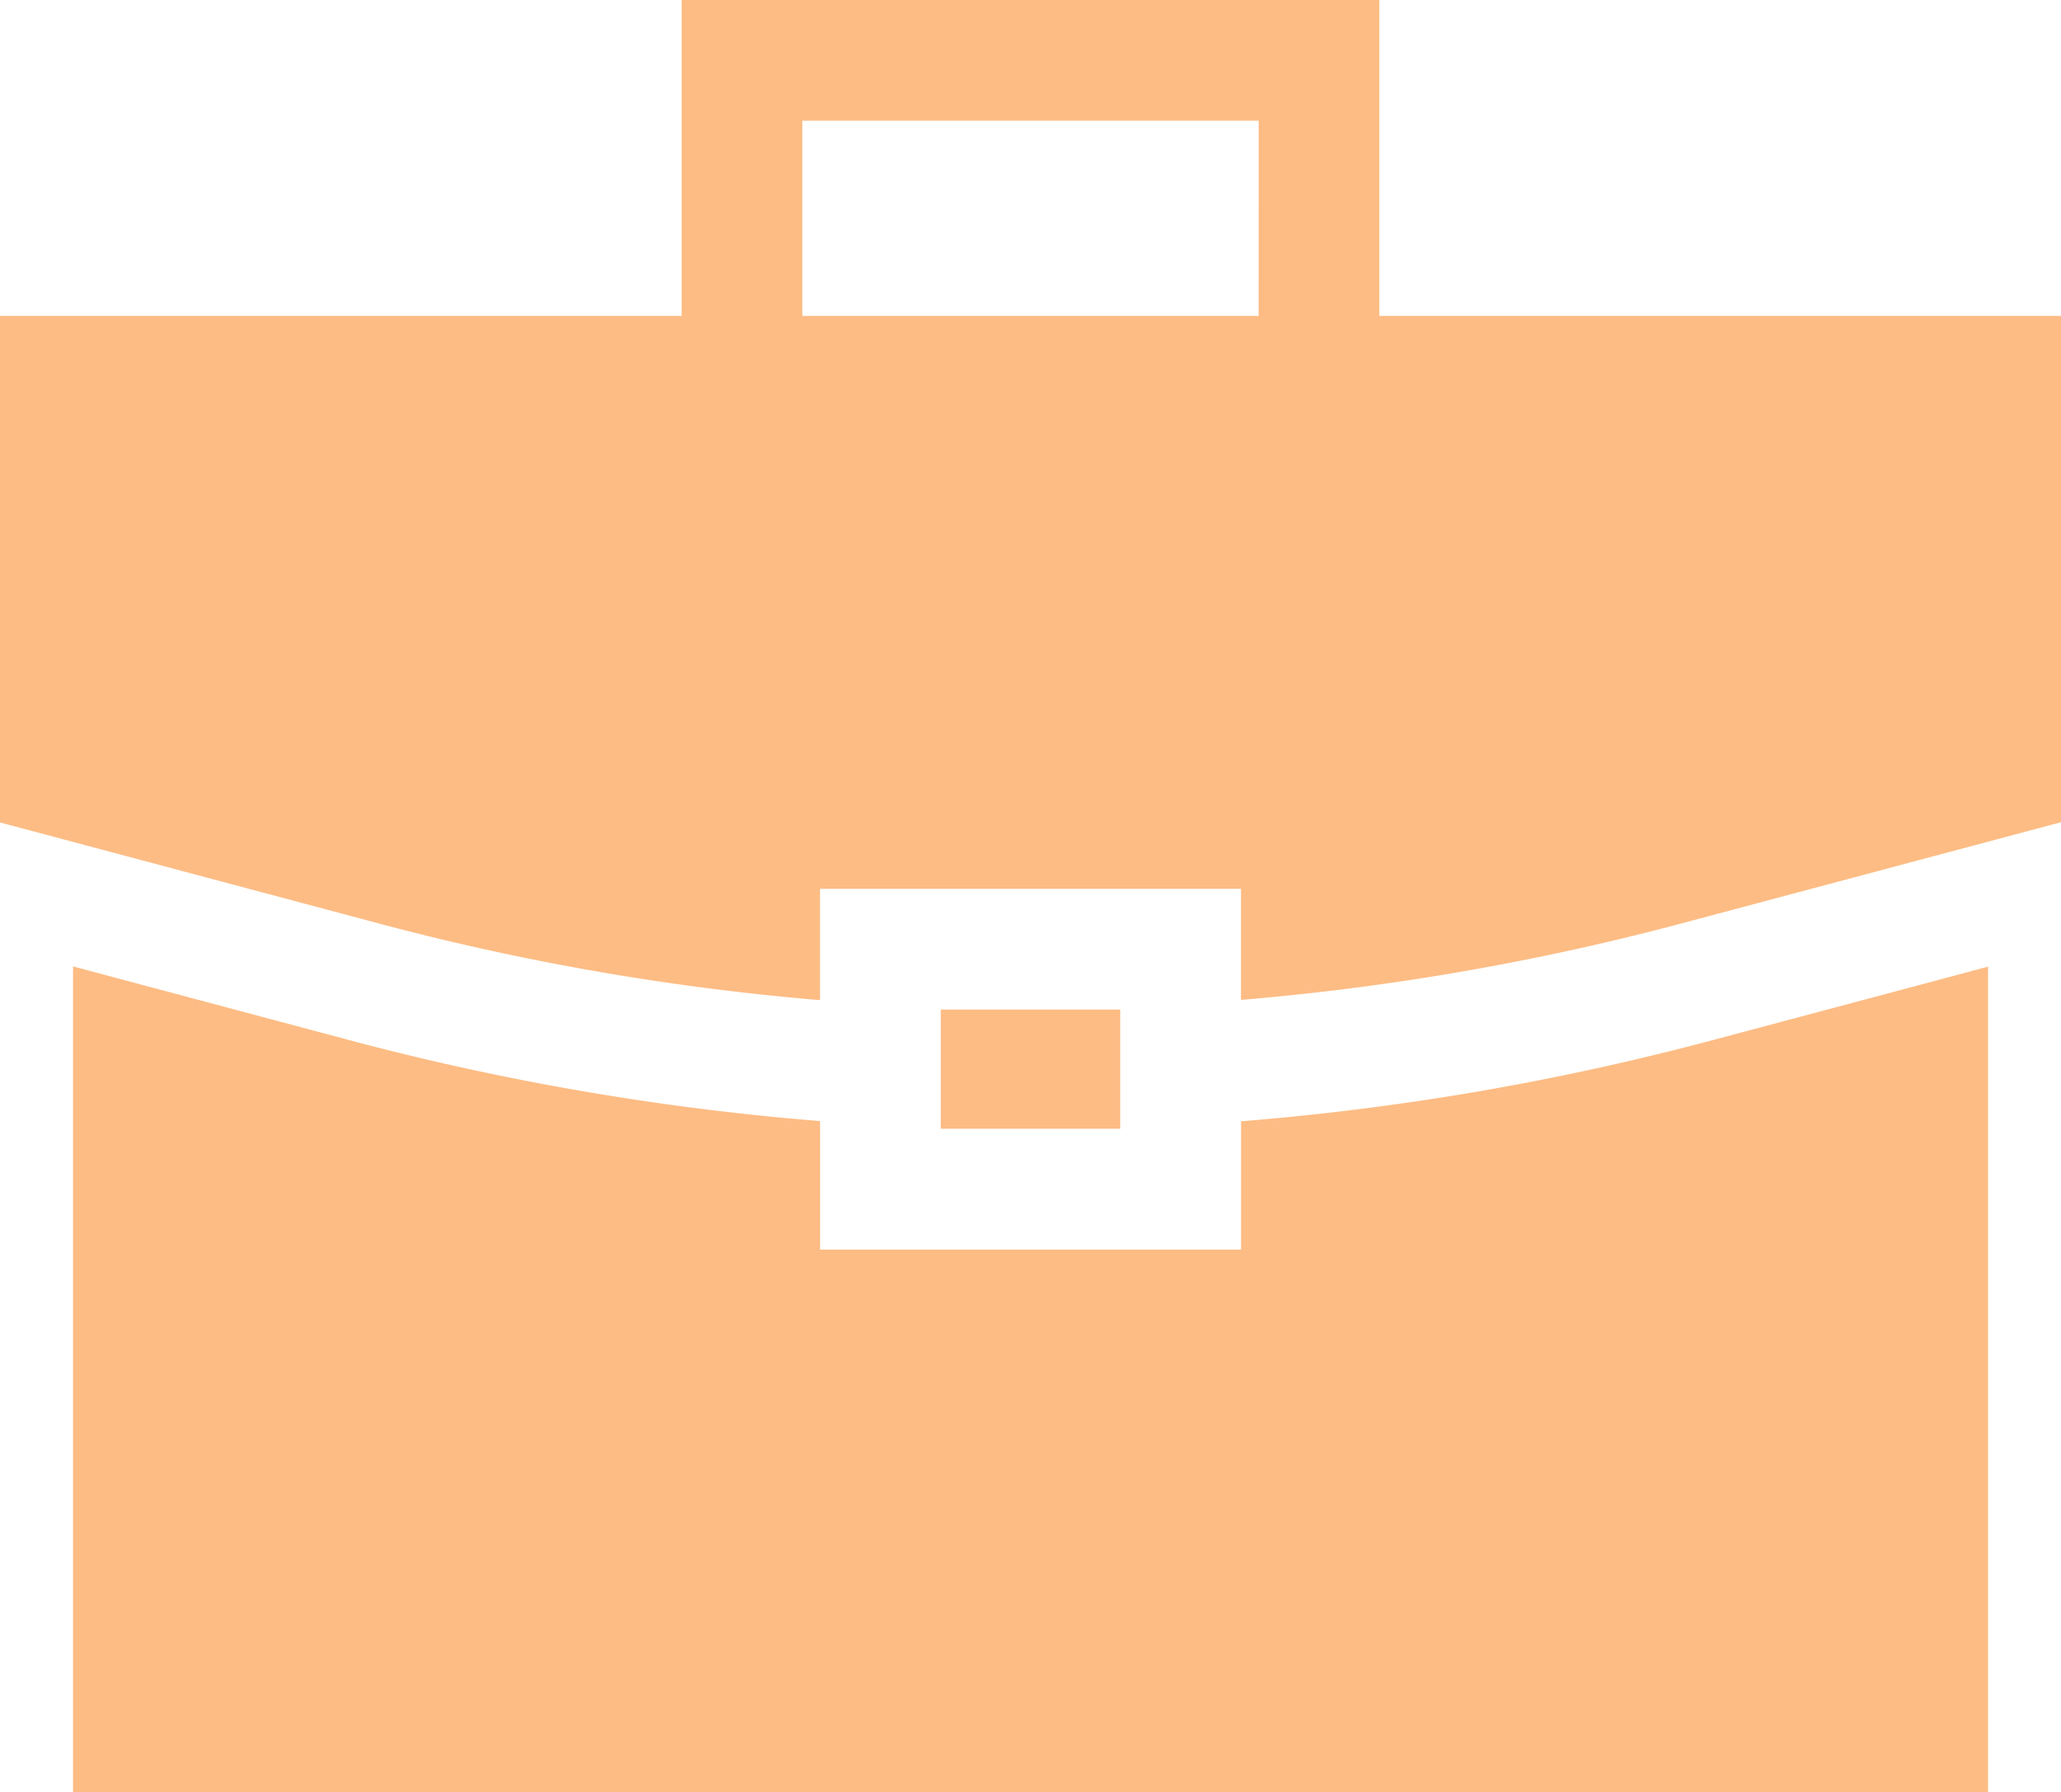 <?xml version="1.0" encoding="utf-8"?>
<svg xmlns="http://www.w3.org/2000/svg" width="35.582" height="30.947" viewBox="0 0 35.582 30.947">
  <g id="briefcase" transform="translate(0 -33.345)">
    <g id="Groupe_320" data-name="Groupe 320" transform="translate(16.242 50.777)">
      <g id="Groupe_319" data-name="Groupe 319">
        <rect id="Rectangle_1005" data-name="Rectangle 1005" width="3.098" height="2.058" fill="#fdbc84"/>
      </g>
    </g>
    <g id="Groupe_322" data-name="Groupe 322" transform="translate(1.26 50.036)">
      <g id="Groupe_321" data-name="Groupe 321">
        <path id="Tracé_14469" data-name="Tracé 14469" d="M46.428,274.784a45.748,45.748,0,0,1-8.137,1.4V278.4H31.023V276.18a45.748,45.748,0,0,1-8.137-1.4l-4.76-1.27v14.257H51.188V273.514Z" transform="translate(-18.125 -273.514)" fill="#fdbc84"/>
      </g>
    </g>
    <g id="Groupe_324" data-name="Groupe 324" transform="translate(0 33.345)">
      <g id="Groupe_323" data-name="Groupe 323">
        <path id="Tracé_14470" data-name="Tracé 14470" d="M23.814,38.8V33.345H11.768V38.8H0v8.746l6.557,1.749a43.666,43.666,0,0,0,7.6,1.319V48.692h7.268v1.918a43.67,43.67,0,0,0,7.6-1.319l6.557-1.749V38.8Zm-2.085,0H13.852V35.43H21.73Z" transform="translate(0 -33.345)" fill="#fdbc84"/>
      </g>
    </g>
  </g>
</svg>
